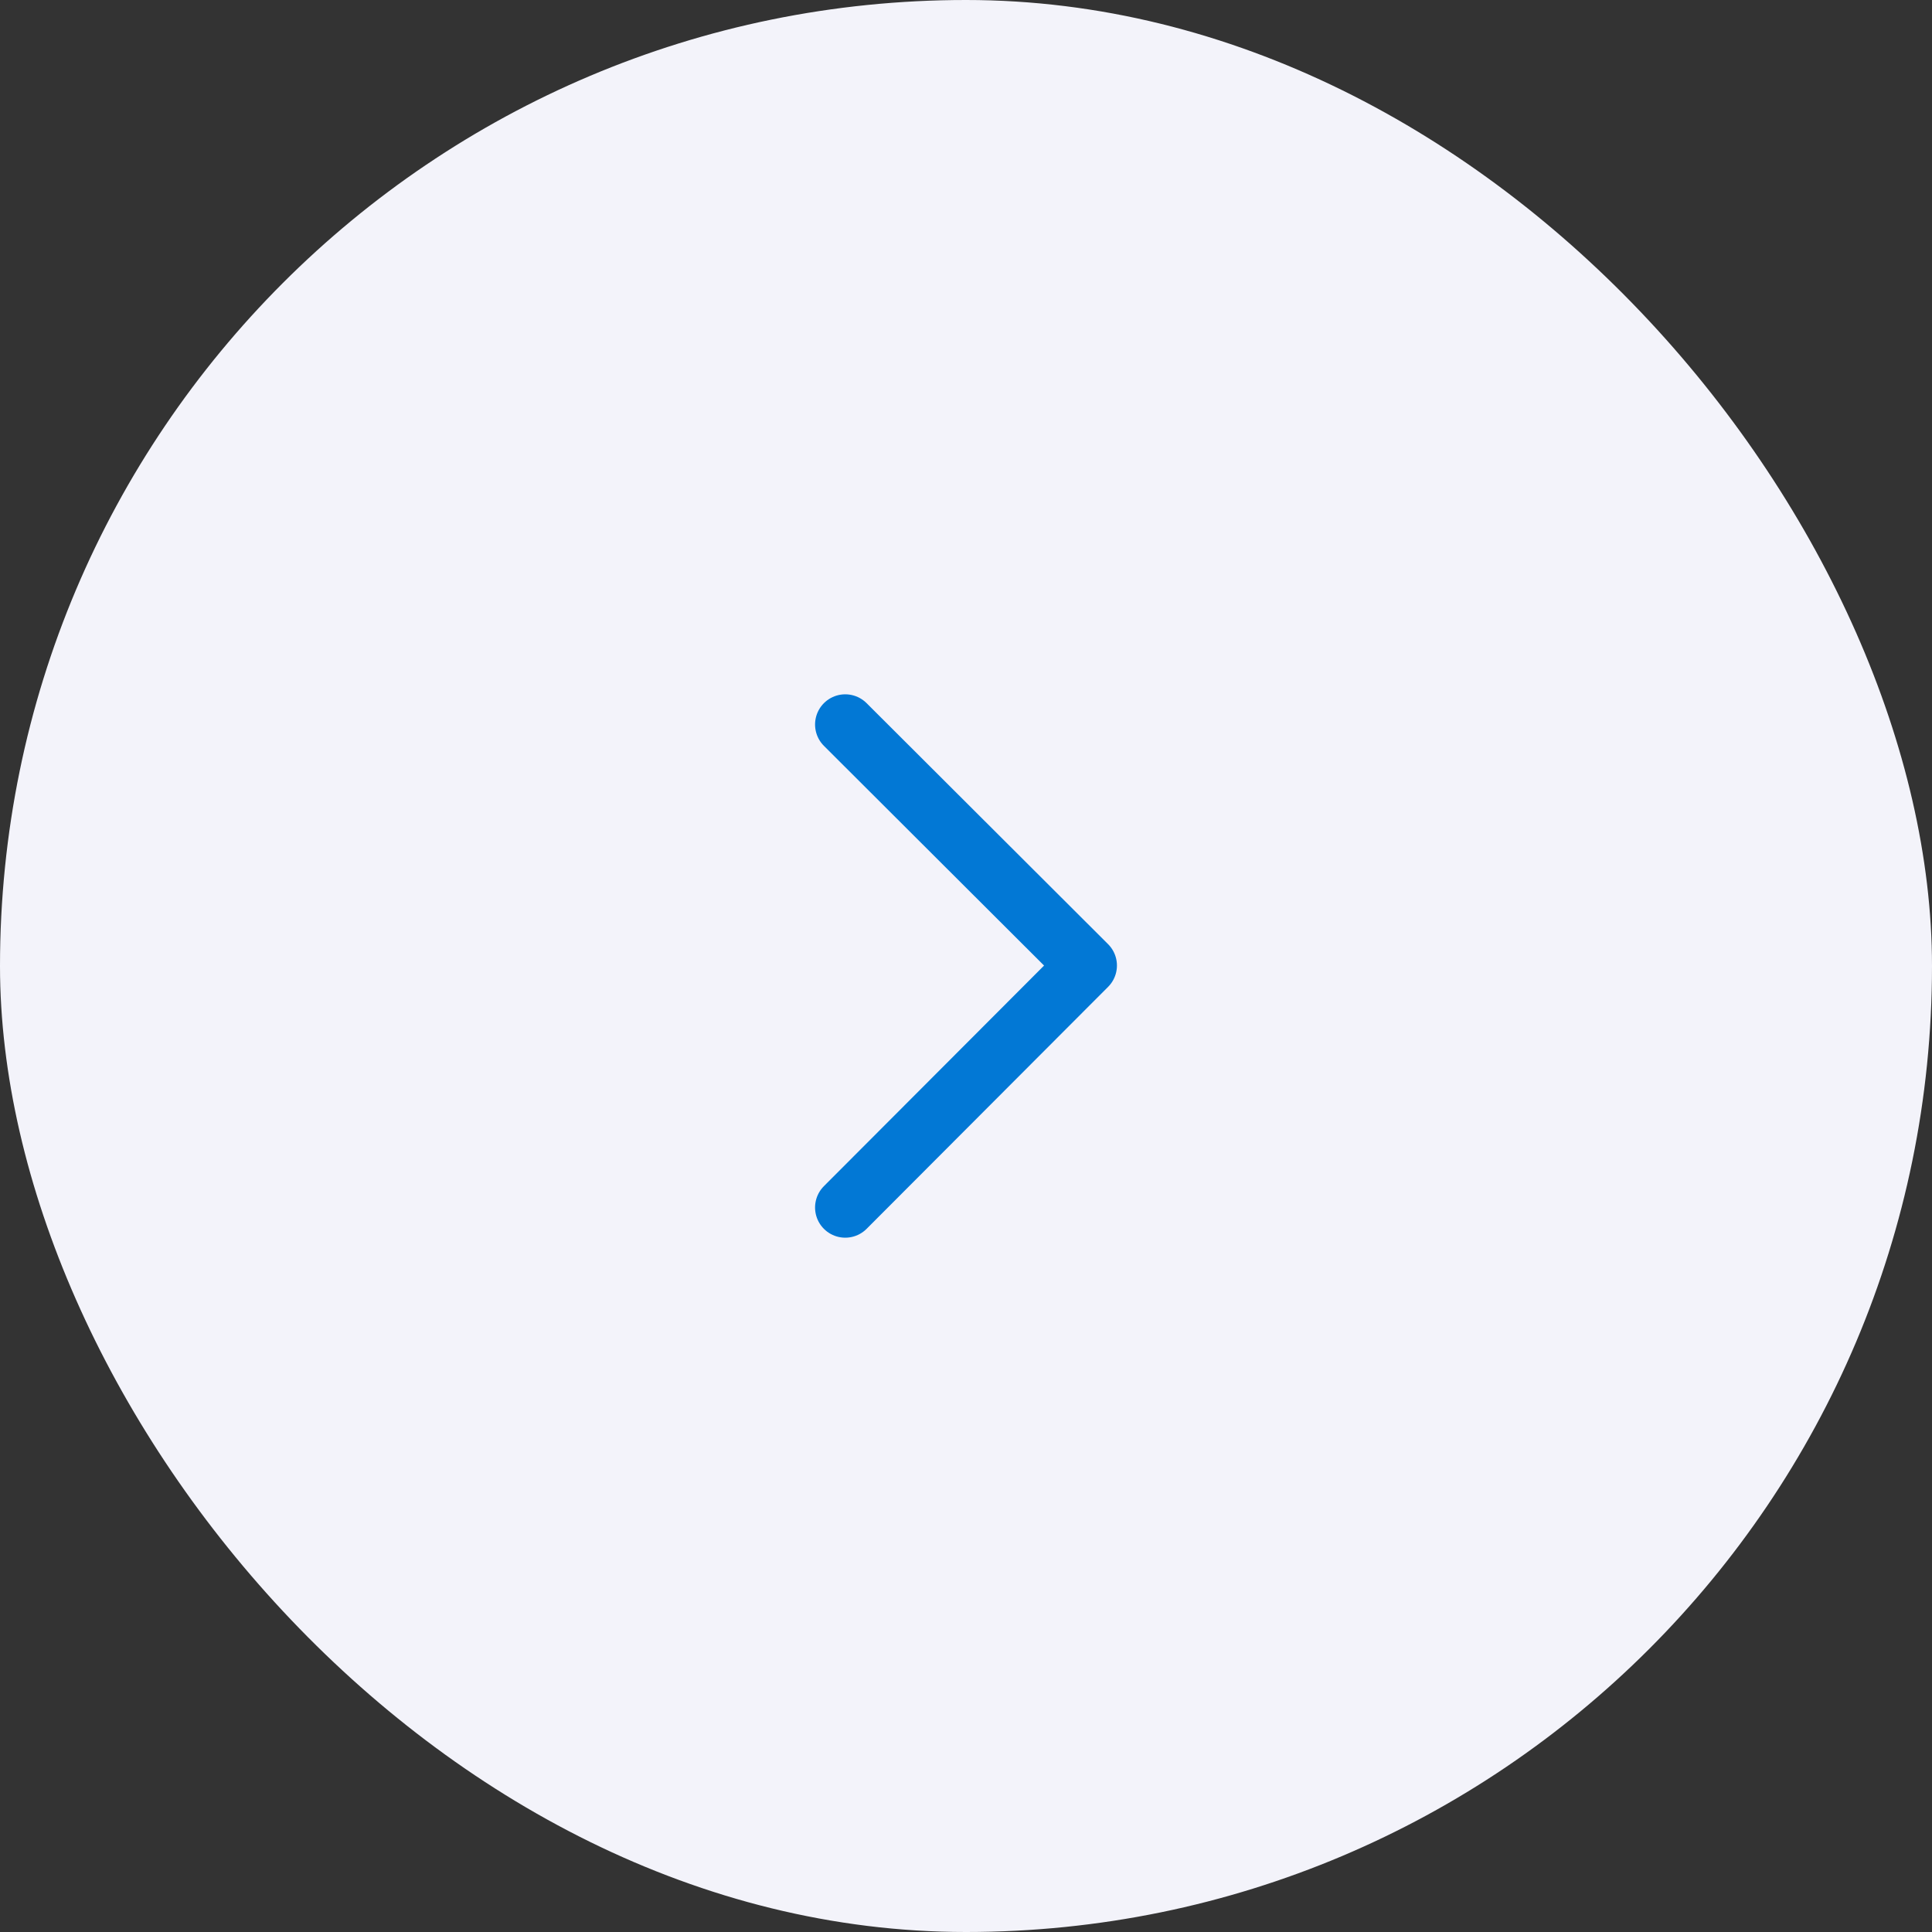 <svg width="32" height="32" viewBox="0 0 32 32" fill="none" xmlns="http://www.w3.org/2000/svg">
<rect x="0" y="0" width="32" height="32" fill="#333333" stroke="none"/>
<rect width="32" height="32" rx="16" fill="#F3F3FA"/>
<path d="M14 12L18 15.992L14 20" stroke="#0278D5" stroke-linecap="round" stroke-linejoin="round"/>
</svg>
